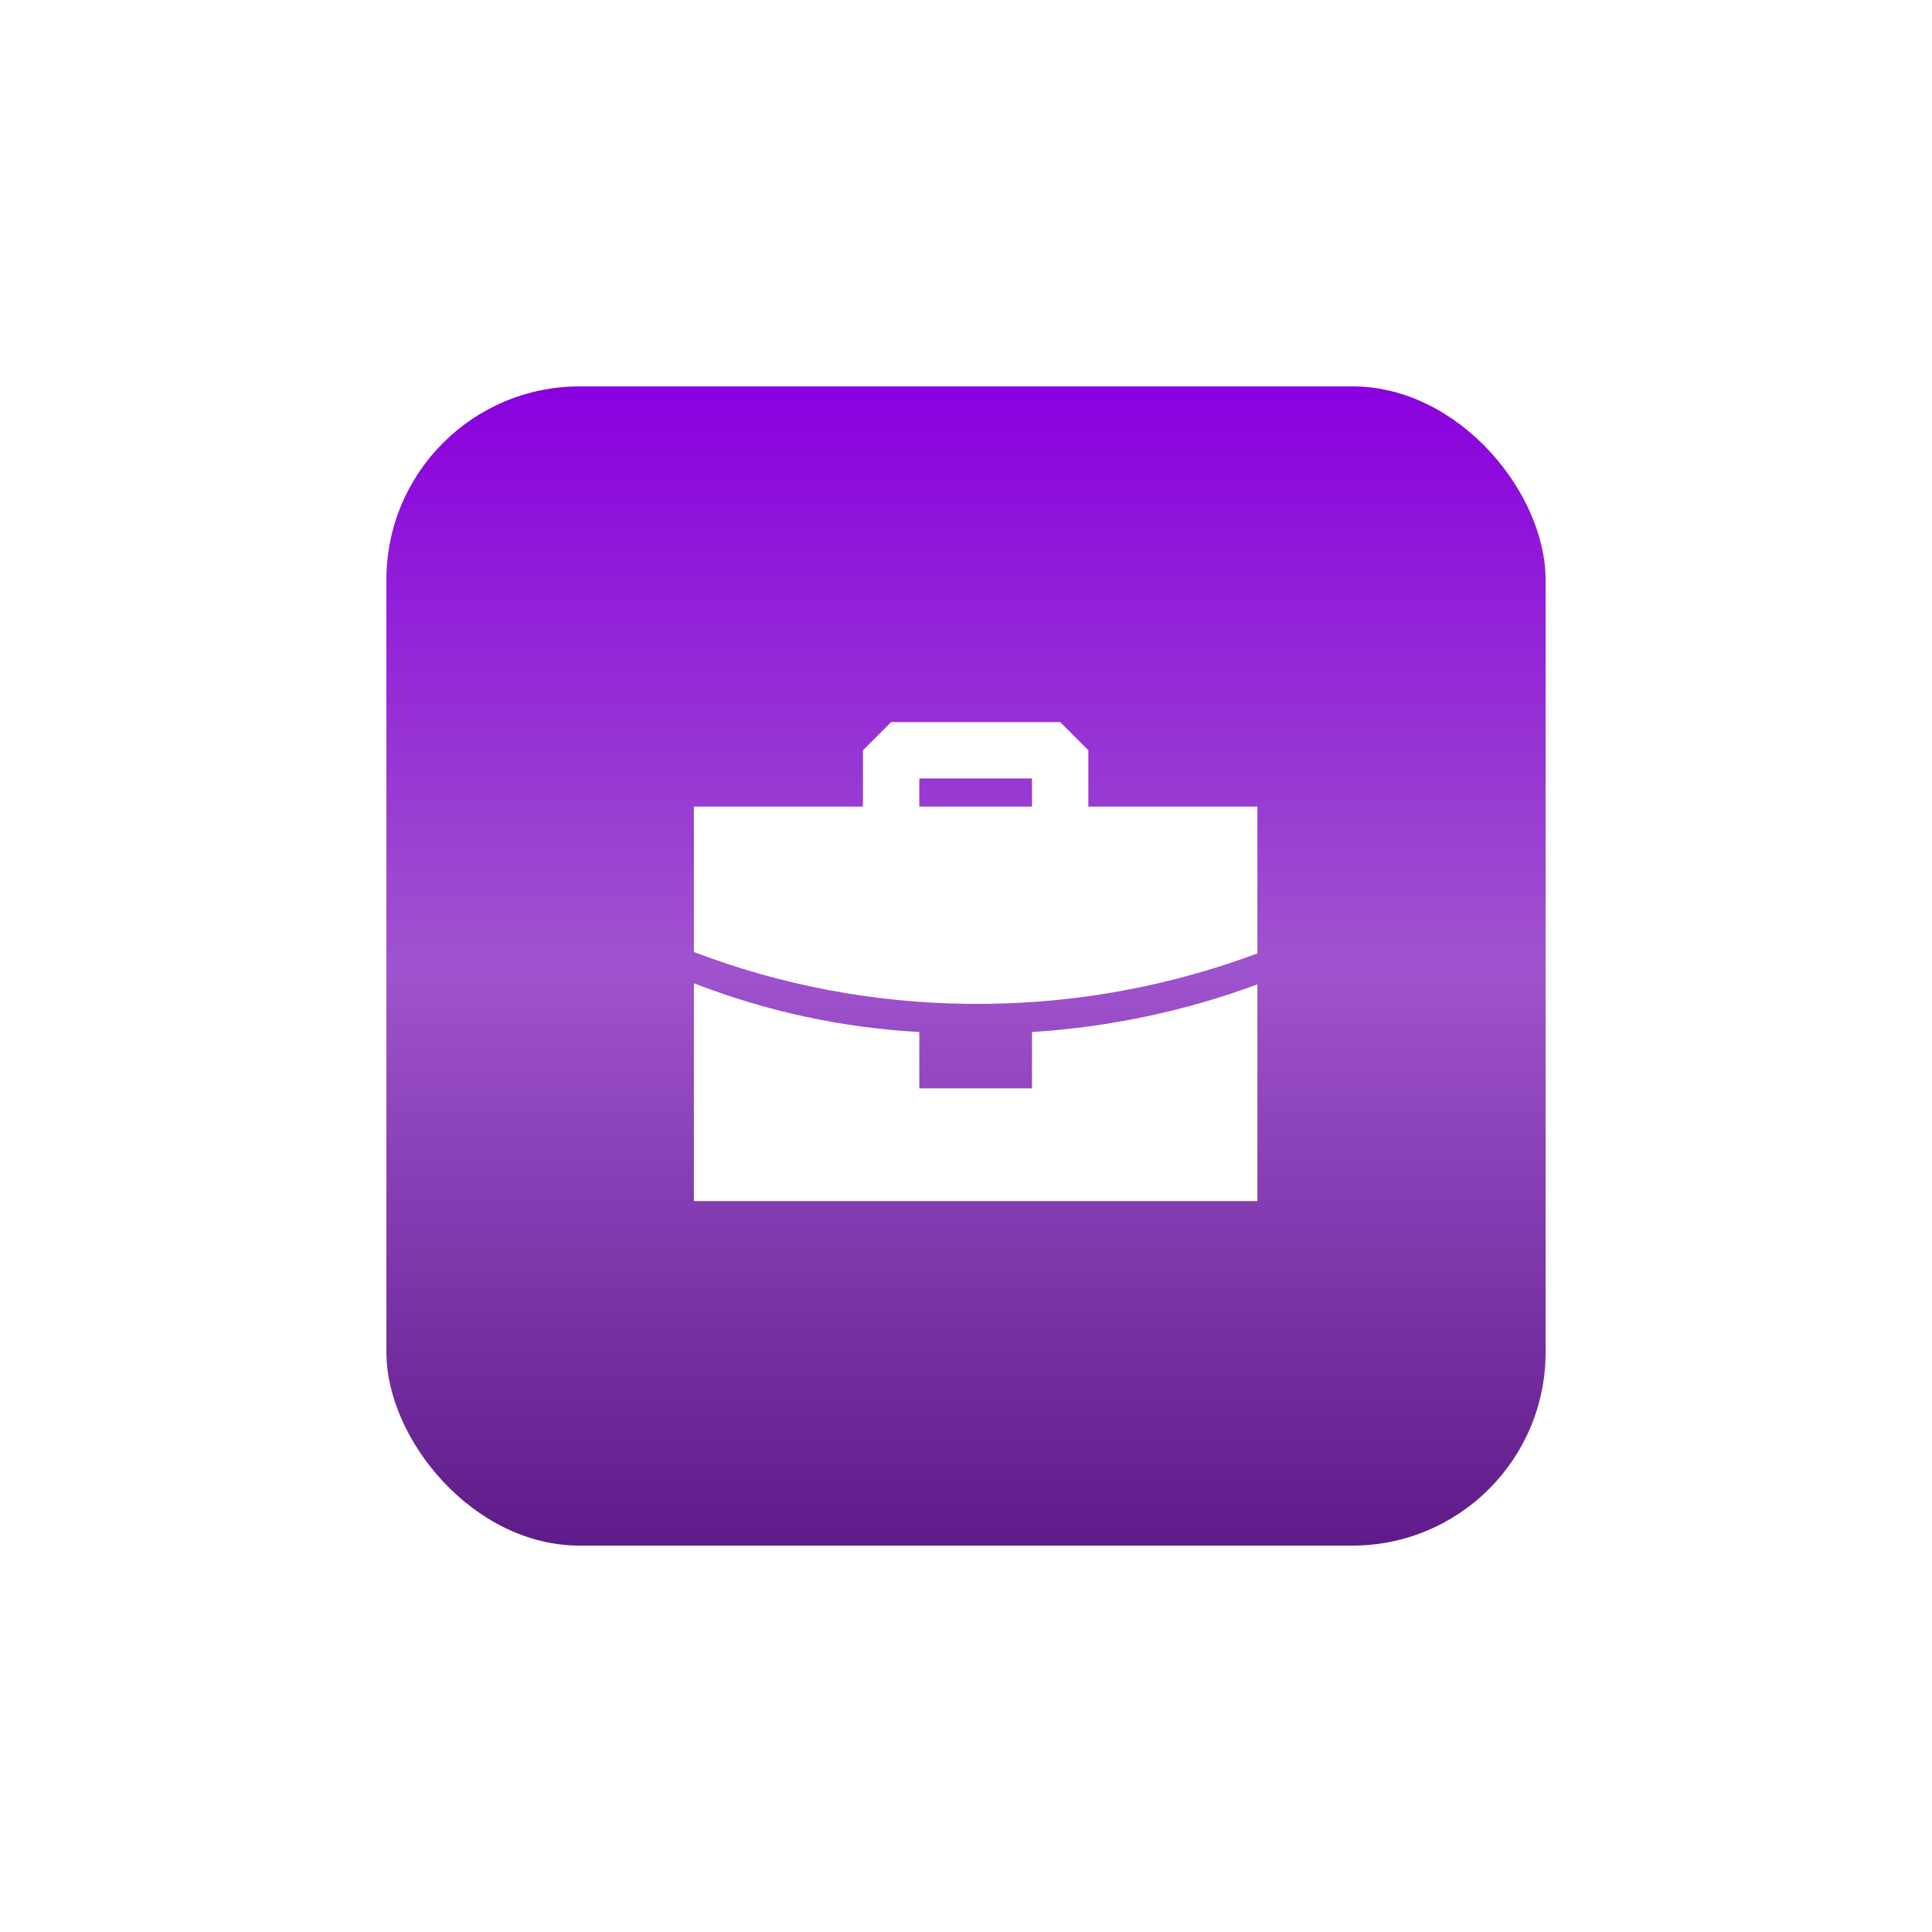 <?xml version="1.0" encoding="UTF-8"?> <svg xmlns="http://www.w3.org/2000/svg" width="100" height="100" viewBox="0 0 100 100" fill="none"> <g filter="url(#filter0_d_127_121)"> <rect x="20" y="20" width="60" height="60" rx="10" fill="url(#paint0_linear_127_121)"></rect> </g> <path fill-rule="evenodd" clip-rule="evenodd" d="M35.916 50.894C39.648 52.345 43.586 53.197 47.583 53.417V56.333H53.416V53.417C57.405 53.167 61.335 52.337 65.083 50.952V62.167H35.916V50.894ZM54.875 37.375L56.333 38.833V41.75H65.083V49.348C60.612 51.017 55.885 51.901 51.112 51.958H50.062C45.226 51.906 40.436 50.998 35.916 49.275V41.75H44.666V38.833L46.125 37.375H54.875ZM53.416 40.292H47.583V41.75H53.416V40.292Z" fill="white"></path> <defs> <filter id="filter0_d_127_121" x="0" y="0" width="100" height="100" filterUnits="userSpaceOnUse" color-interpolation-filters="sRGB"> <feFlood flood-opacity="0" result="BackgroundImageFix"></feFlood> <feColorMatrix in="SourceAlpha" type="matrix" values="0 0 0 0 0 0 0 0 0 0 0 0 0 0 0 0 0 0 127 0" result="hardAlpha"></feColorMatrix> <feOffset></feOffset> <feGaussianBlur stdDeviation="10"></feGaussianBlur> <feComposite in2="hardAlpha" operator="out"></feComposite> <feColorMatrix type="matrix" values="0 0 0 0 0.165 0 0 0 0 0.224 0 0 0 0 0.212 0 0 0 1 0"></feColorMatrix> <feBlend mode="normal" in2="BackgroundImageFix" result="effect1_dropShadow_127_121"></feBlend> <feBlend mode="normal" in="SourceGraphic" in2="effect1_dropShadow_127_121" result="shape"></feBlend> </filter> <linearGradient id="paint0_linear_127_121" x1="50" y1="20" x2="50" y2="80" gradientUnits="userSpaceOnUse"> <stop stop-color="#8A00DF"></stop> <stop offset="0.5" stop-color="#9F53CE"></stop> <stop offset="1" stop-color="#5F1B89"></stop> </linearGradient> </defs> </svg> 